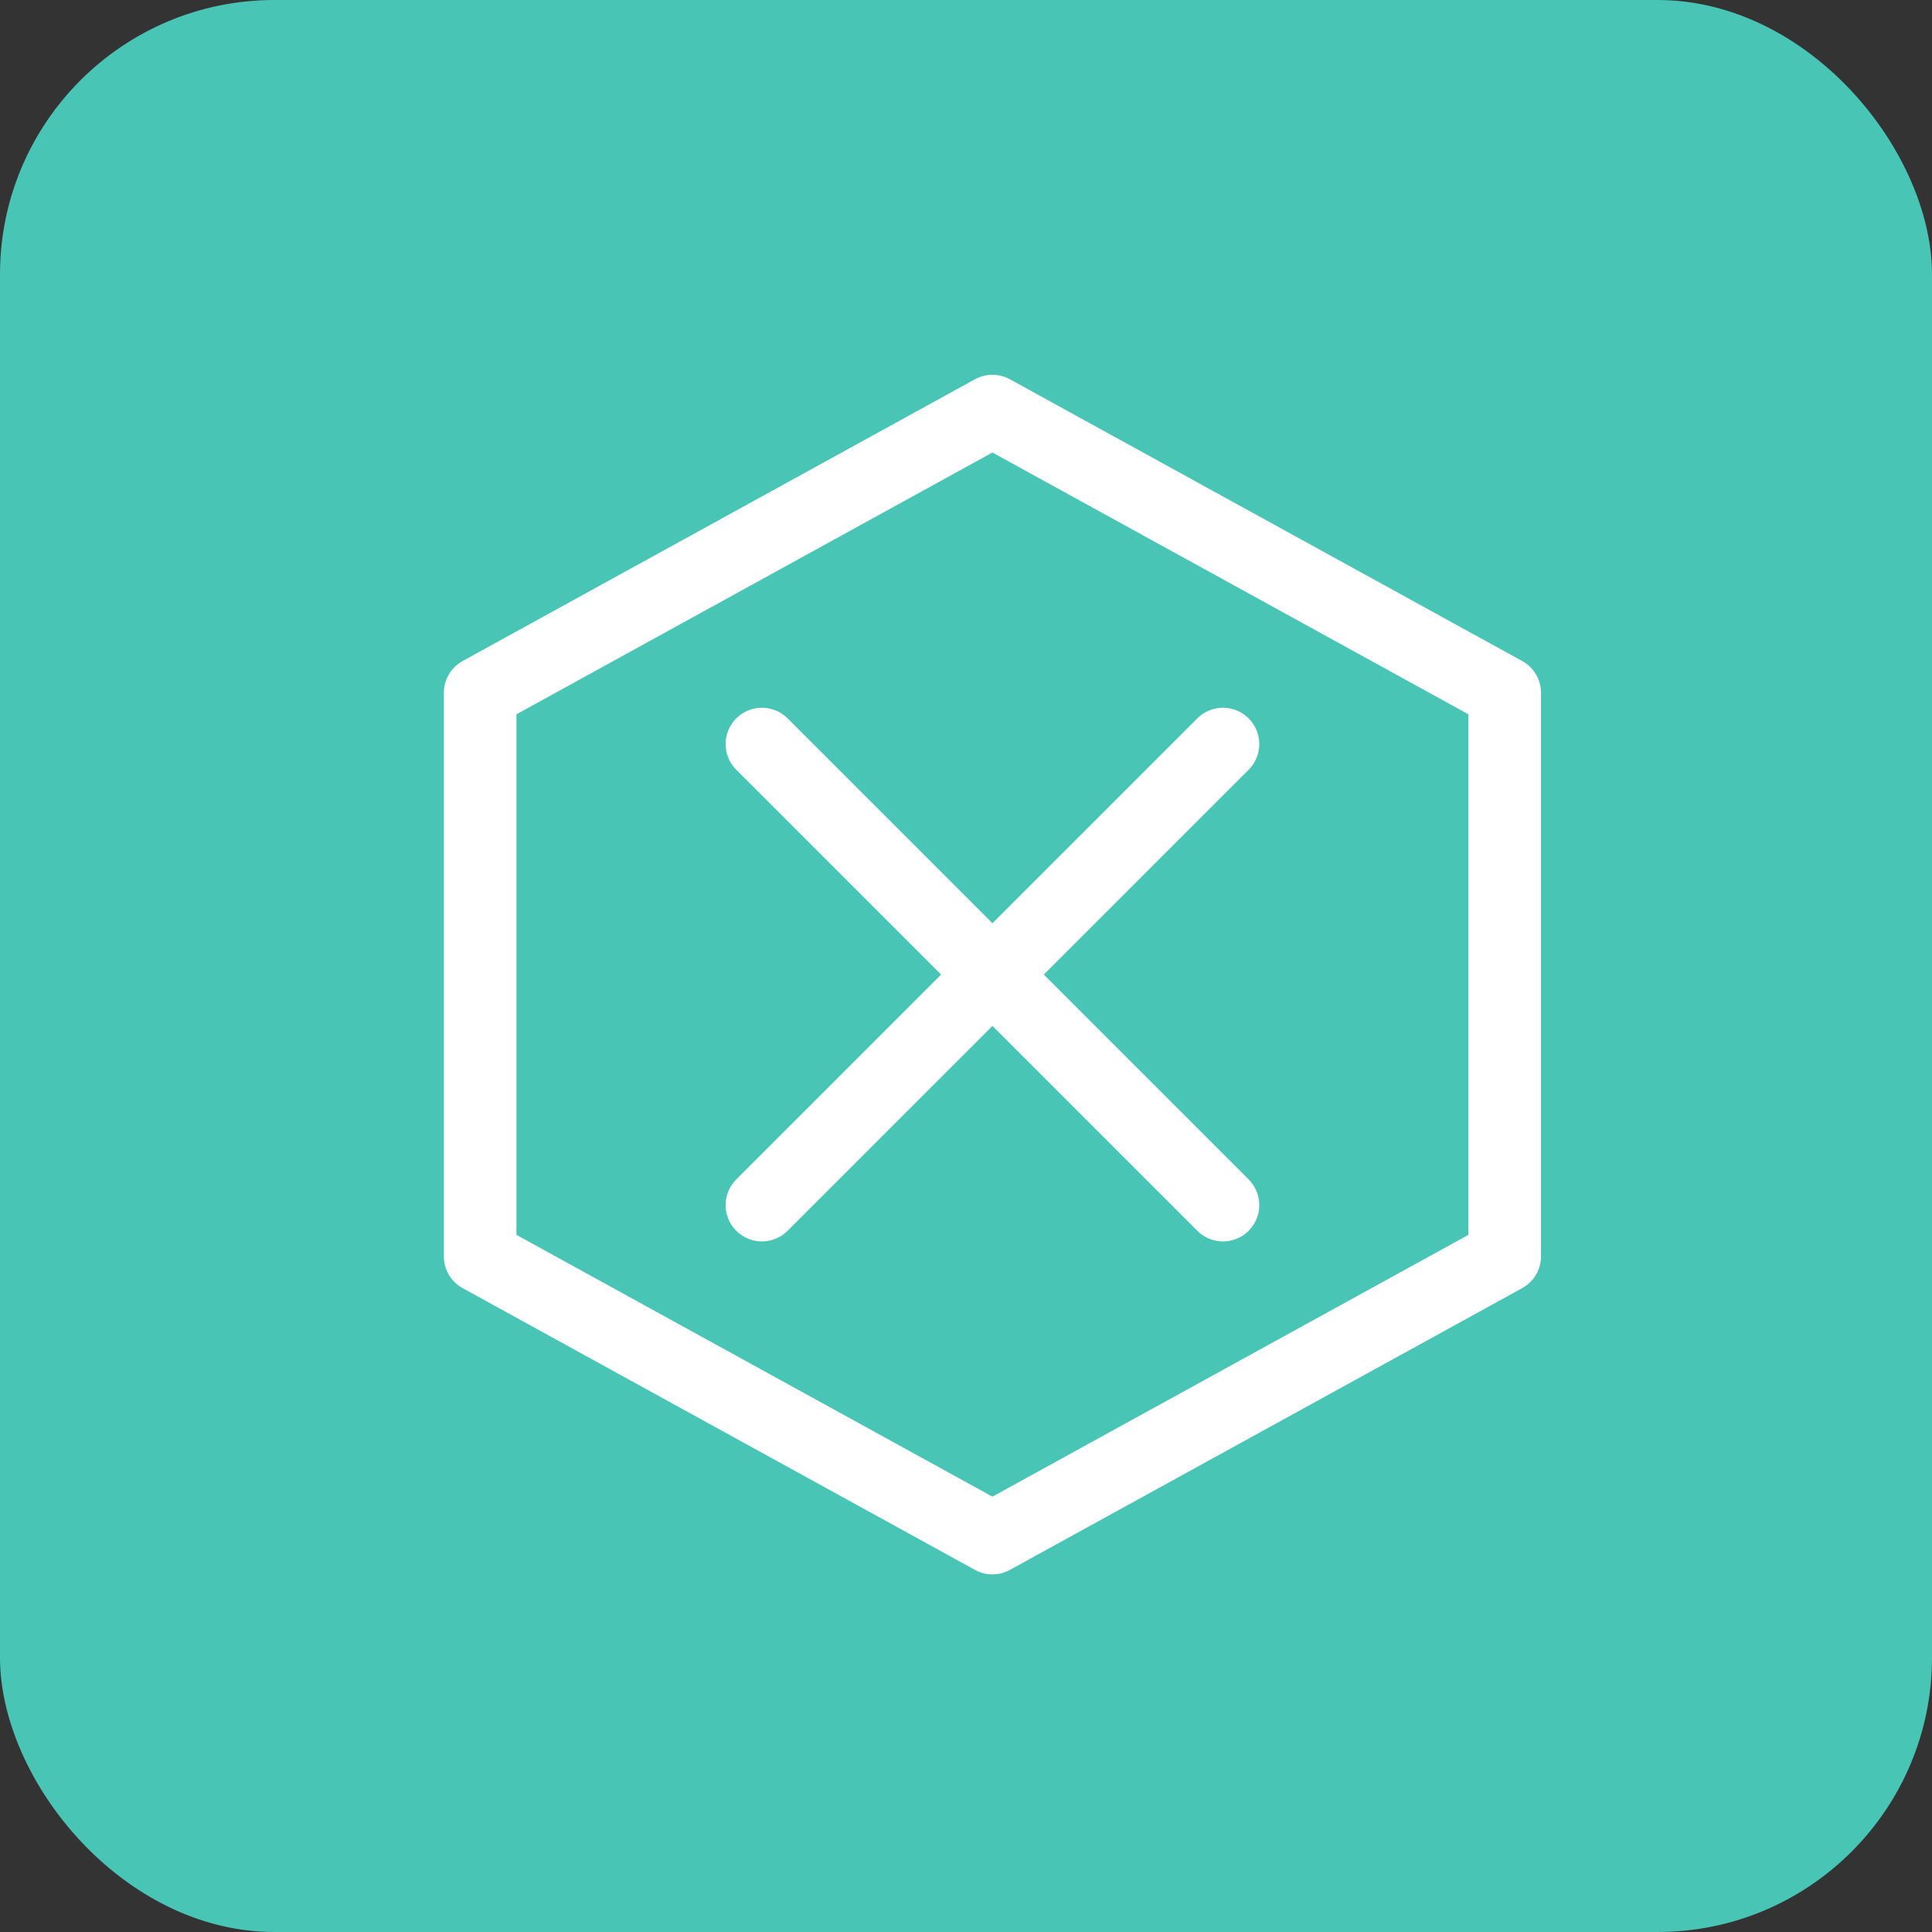 <?xml version="1.0" encoding="UTF-8" standalone="no"?>
<!-- Created with Inkscape (http://www.inkscape.org/) -->

<svg
   xmlns:dc="http://purl.org/dc/elements/1.1/"
   xmlns:cc="http://creativecommons.org/ns#"
   xmlns:rdf="http://www.w3.org/1999/02/22-rdf-syntax-ns#"
   xmlns:svg="http://www.w3.org/2000/svg"
   xmlns="http://www.w3.org/2000/svg"
   xmlns:sodipodi="http://sodipodi.sourceforge.net/DTD/sodipodi-0.dtd"
   xmlns:inkscape="http://www.inkscape.org/namespaces/inkscape"
   width="66.524mm"
   height="66.524mm"
   viewBox="0 0 66.524 66.524"
   version="1.1"
   id="svg194944"
   inkscape:version="0.92.2 (5c3e80d, 2017-08-06)"
   sodipodi:docname="flexible-cancellation.svg">
  <rect x="0" y="0" width="66.524" height="66.524" fill="#333333" stroke="none"/>
  <defs
     id="defs194938" />
  <sodipodi:namedview
     id="base"
     pagecolor="#ffffff"
     bordercolor="#666666"
     borderopacity="1.0"
     inkscape:pageopacity="0.0"
     inkscape:pageshadow="2"
     inkscape:zoom="0.35"
     inkscape:cx="-284.28571"
     inkscape:cy="142.85714"
     inkscape:document-units="mm"
     inkscape:current-layer="layer1"
     showgrid="false"
     inkscape:window-width="1920"
     inkscape:window-height="1017"
     inkscape:window-x="-8"
     inkscape:window-y="-8"
     inkscape:window-maximized="1" />
  <g
     inkscape:label="Layer 1"
     inkscape:groupmode="layer"
     id="layer1"
     transform="translate(-58.208,-120.107)">
    <g
       transform="translate(29.321,22.372)"
       id="g195493">
      <rect
         ry="9.449"
         y="97.735"
         x="28.887"
         height="66.524"
         width="66.524"
         id="rect4520"
         style="fill:#49c5b6;fill-opacity:1;stroke:none;stroke-width:0.7;stroke-linejoin:round;stroke-miterlimit:0;stroke-dasharray:none;stroke-opacity:1" />
      <path
         d="m 80.698,140.994 -17.639,9.701 -17.639,-9.701 v -19.403 l 17.639,-9.701 17.639,9.701 z"
         style="fill:none;stroke:#ffffff;stroke-width:2.5;stroke-linecap:round;stroke-linejoin:round;stroke-miterlimit:10;stroke-dasharray:none;stroke-opacity:1"
         id="path38821"
         inkscape:connector-curvature="0" />
      <path
         d="m 55.122,123.355 15.875,15.875"
         style="fill:none;stroke:#ffffff;stroke-width:2.5;stroke-linecap:round;stroke-linejoin:round;stroke-miterlimit:10;stroke-dasharray:none;stroke-opacity:1"
         id="path38825"
         inkscape:connector-curvature="0" />
      <path
         d="m 70.997,123.355 -15.875,15.875"
         style="fill:none;stroke:#ffffff;stroke-width:2.5;stroke-linecap:round;stroke-linejoin:round;stroke-miterlimit:10;stroke-dasharray:none;stroke-opacity:1"
         id="path38829"
         inkscape:connector-curvature="0" />
    </g>
  </g>
</svg>
